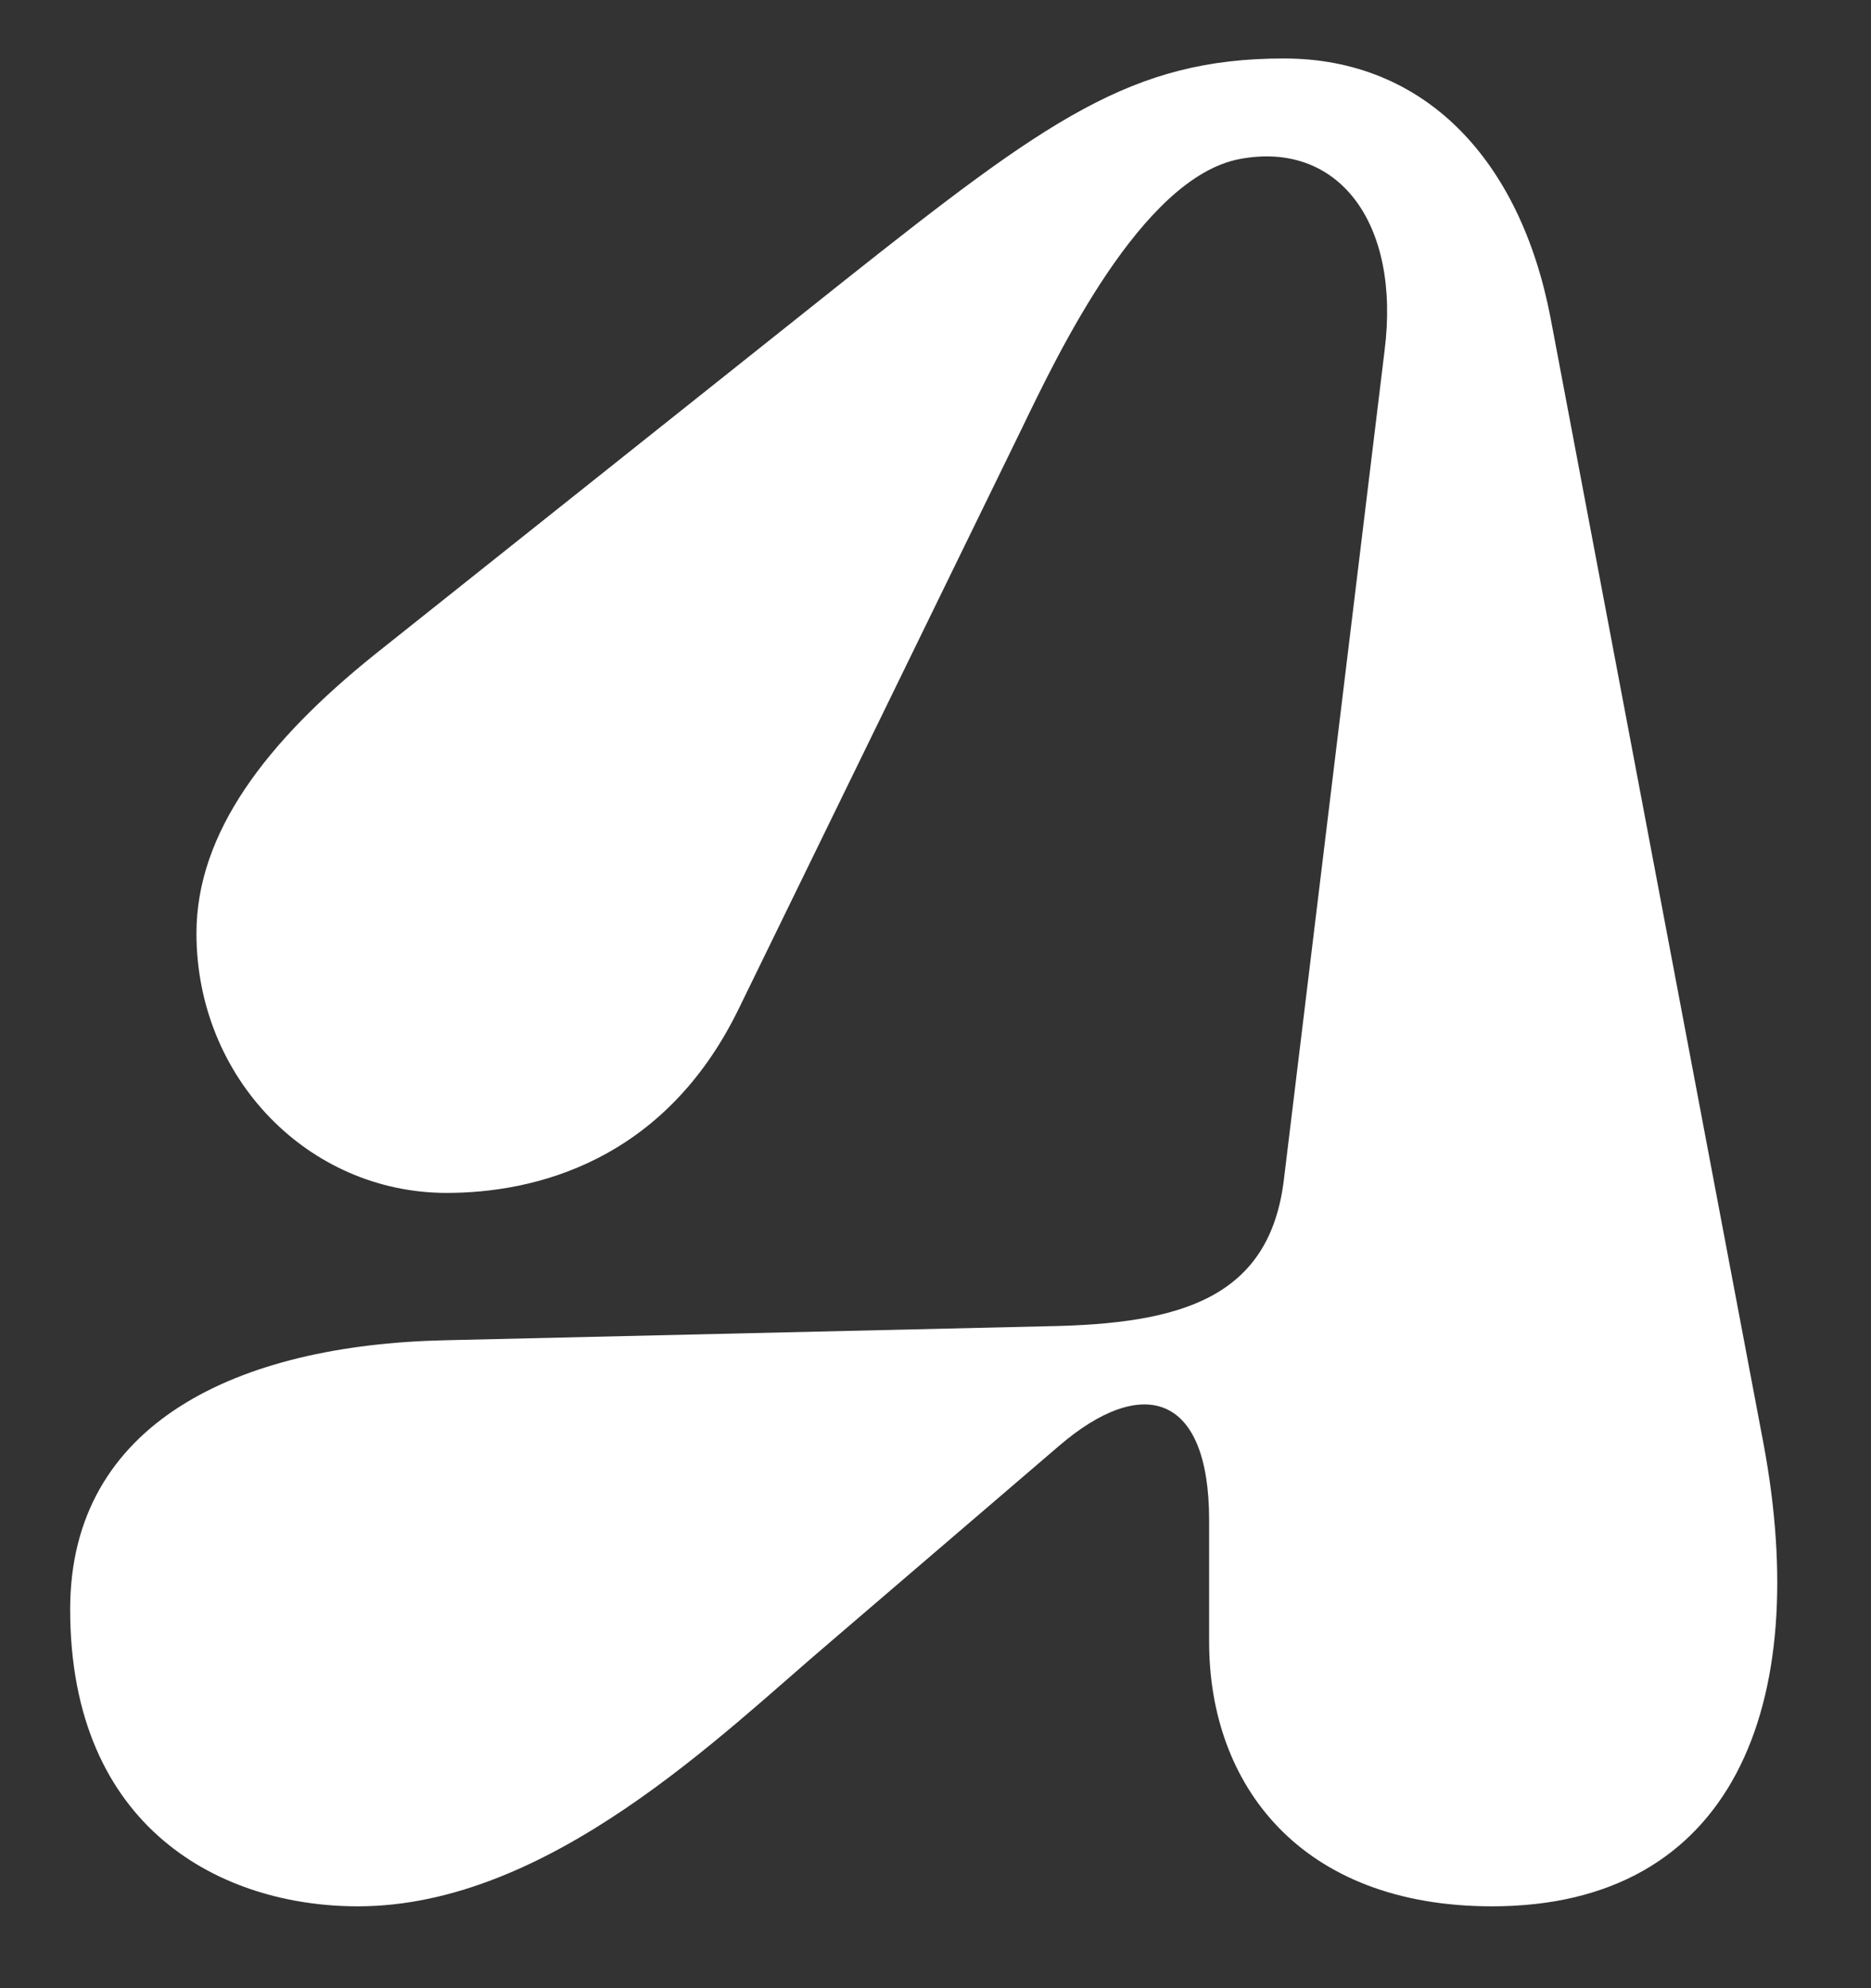 <svg width="16" height="17" viewBox="0 0 16 17" fill="none" xmlns="http://www.w3.org/2000/svg">
<rect x="0" y="0" width="16" height="17" fill="#333333" stroke="none"/>
<path d="M8.96 11.34C10.1 11.32 10.86 11.1 10.98 10.08L11.84 3C11.98 1.9 11.44 1.2 10.6 1.36C9.76 1.52 9.04 3.04 8.74 3.66L6.32 8.62C5.68 9.94 4.56 10.2 3.82 10.2C2.64 10.2 1.68 9.22 1.68 7.98C1.68 7.12 2.28 6.34 3.2 5.6L7.22 2.4C8.96 1.02 9.68 0.5 10.98 0.5C12.18 0.5 13 1.36 13.26 2.72L15.08 12.34C15.5 14.58 14.82 16.3 12.76 16.3C11.12 16.3 10.34 15.26 10.34 14.04V13C10.34 11.9 9.76 11.76 9.06 12.36L7.1 14.04C6.18 14.82 4.7 16.3 3.06 16.3C1.9 16.3 0.6 15.64 0.6 13.76C0.6 12.16 2.04 11.5 3.8 11.46L8.96 11.34Z" fill="white"/>
</svg>
